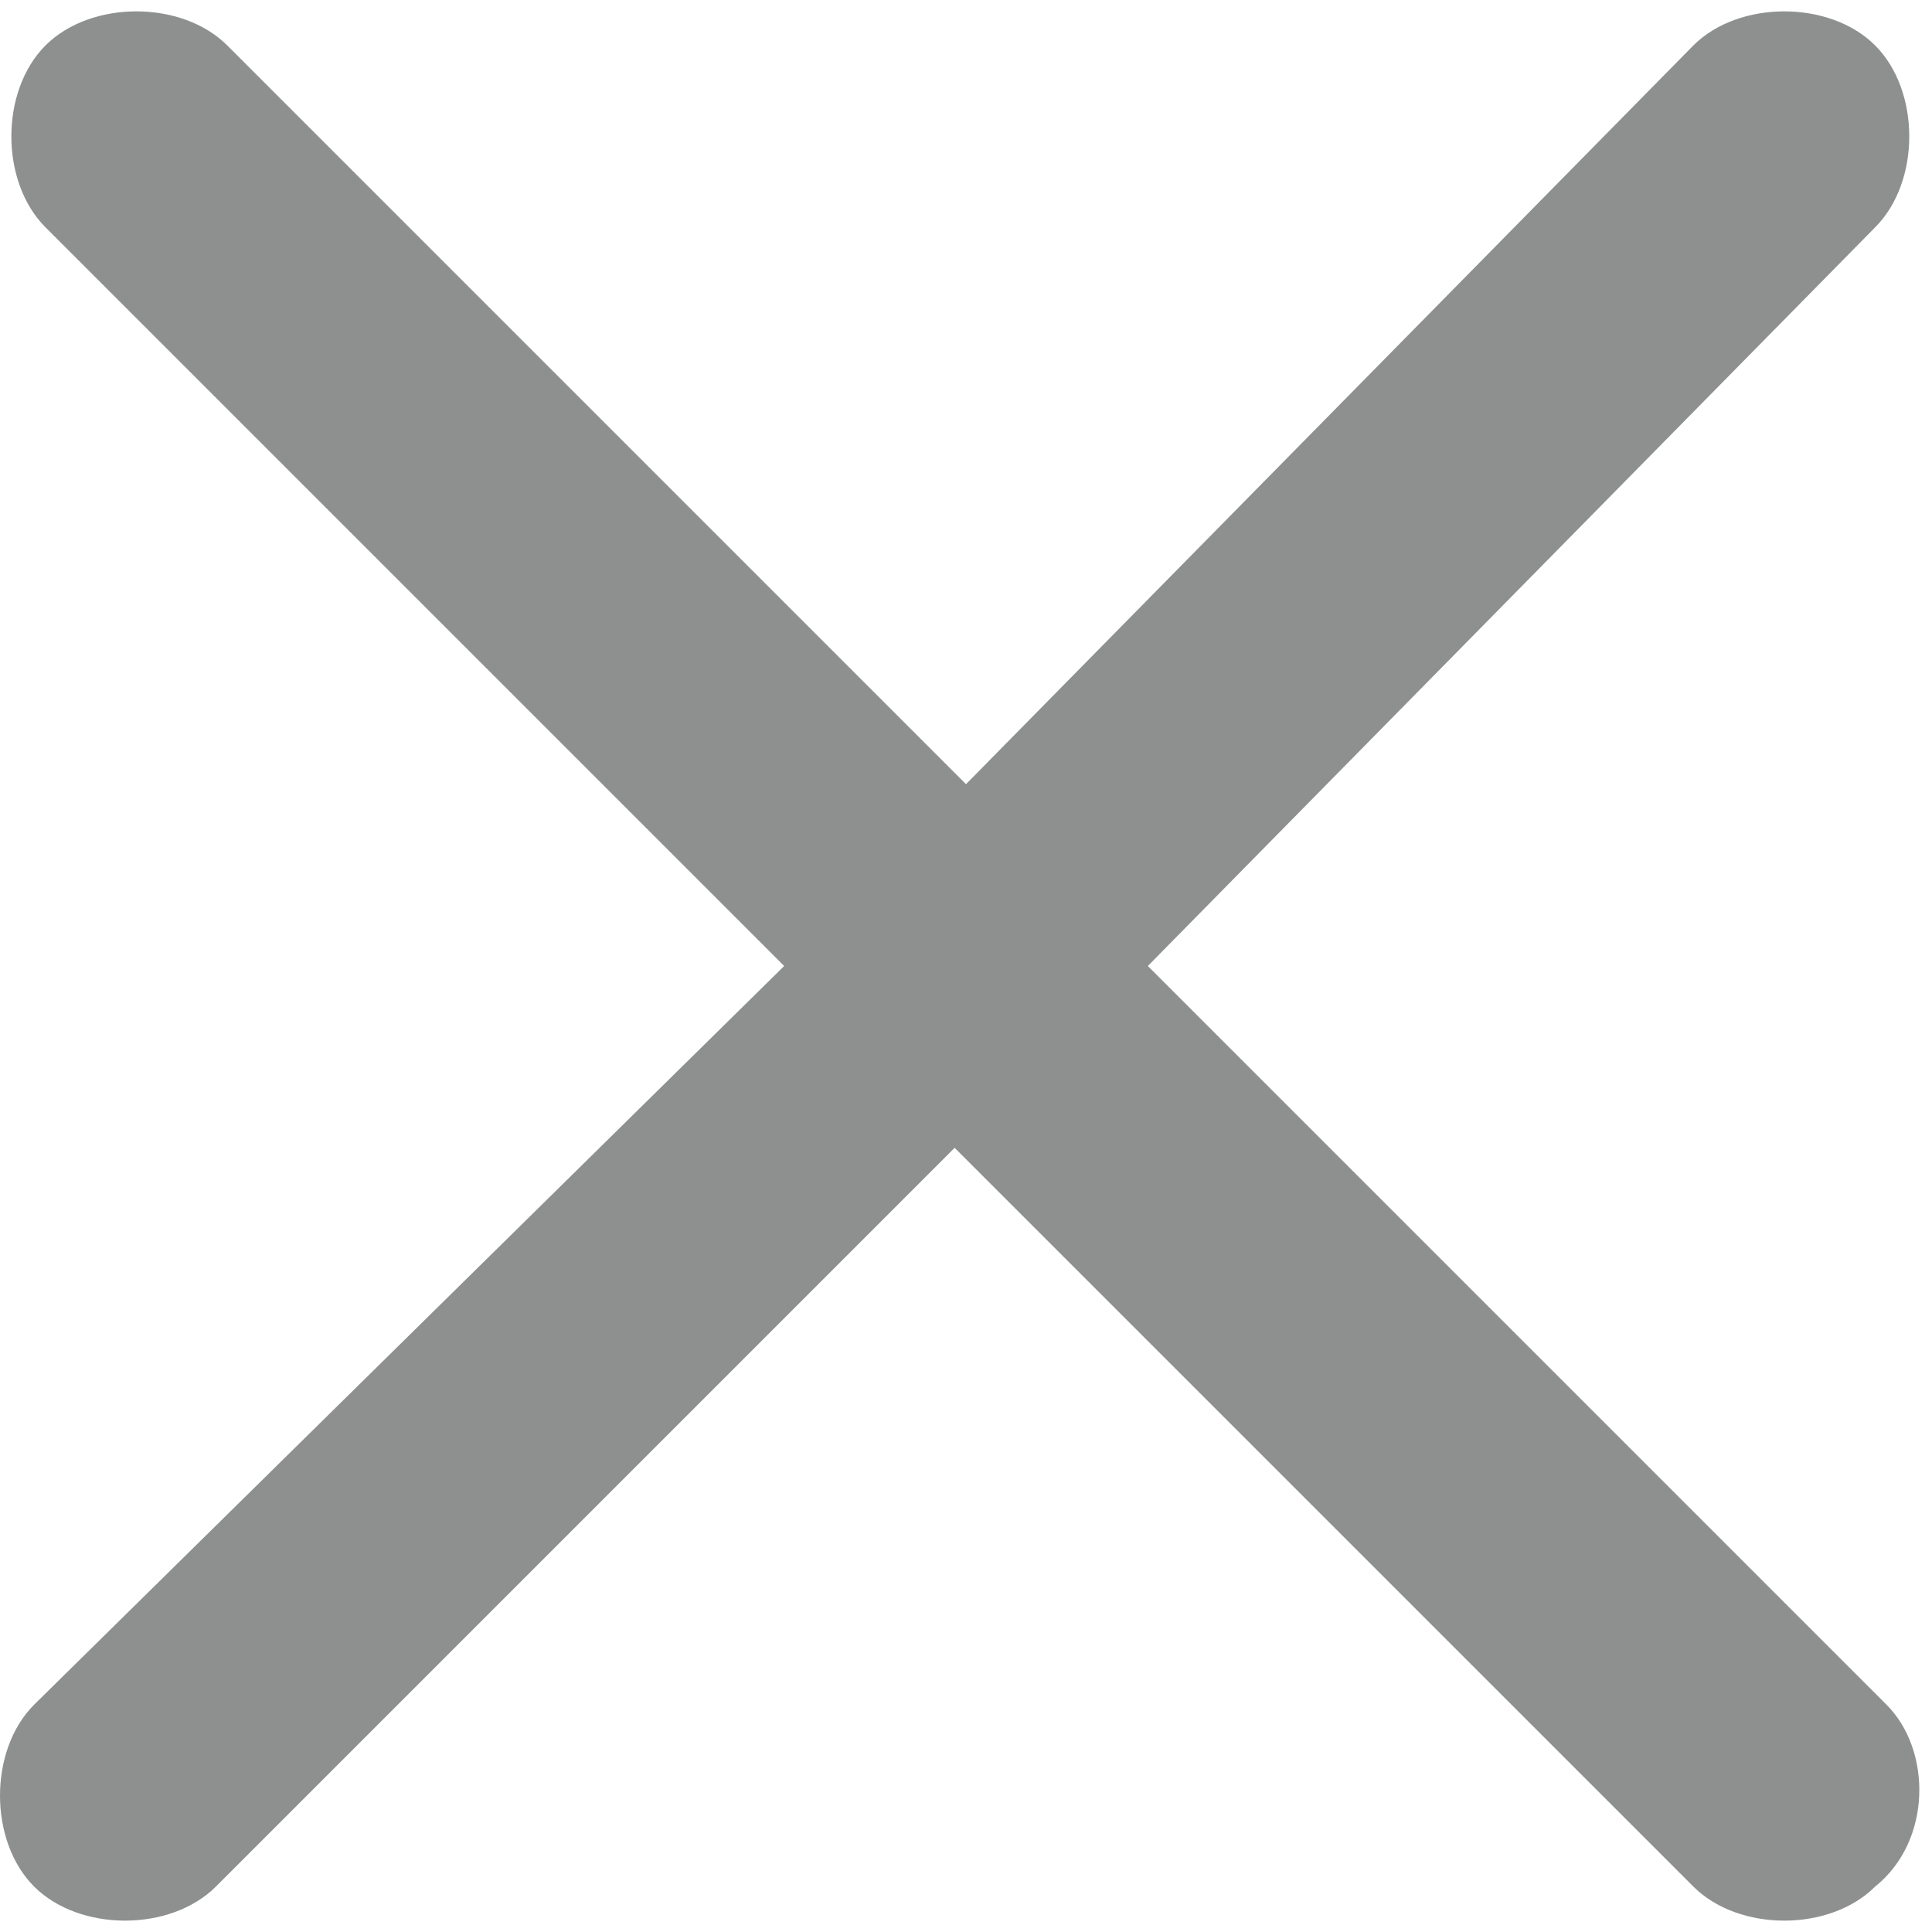<svg width="10" height="10" viewBox="0 0 17 17" xmlns="http://www.w3.org/2000/svg"><path d="m16.6 15-6.5-6.5L16.5 2c.4-.4.4-1.2.0-1.6s-1.2-.4-1.6.0L8.5 6.9 2 .4c-.4-.4-1.2-.4-1.6.0s-.4 1.2.0 1.6l6.5 6.5-6.6 6.5c-.4.4-.4 1.2.0 1.6s1.2.4 1.6.0l6.5-6.5 6.5 6.5c.4.4 1.2.4 1.6.0.5-.4.5-1.2.1-1.6z" fill="#8e9090"/></svg>